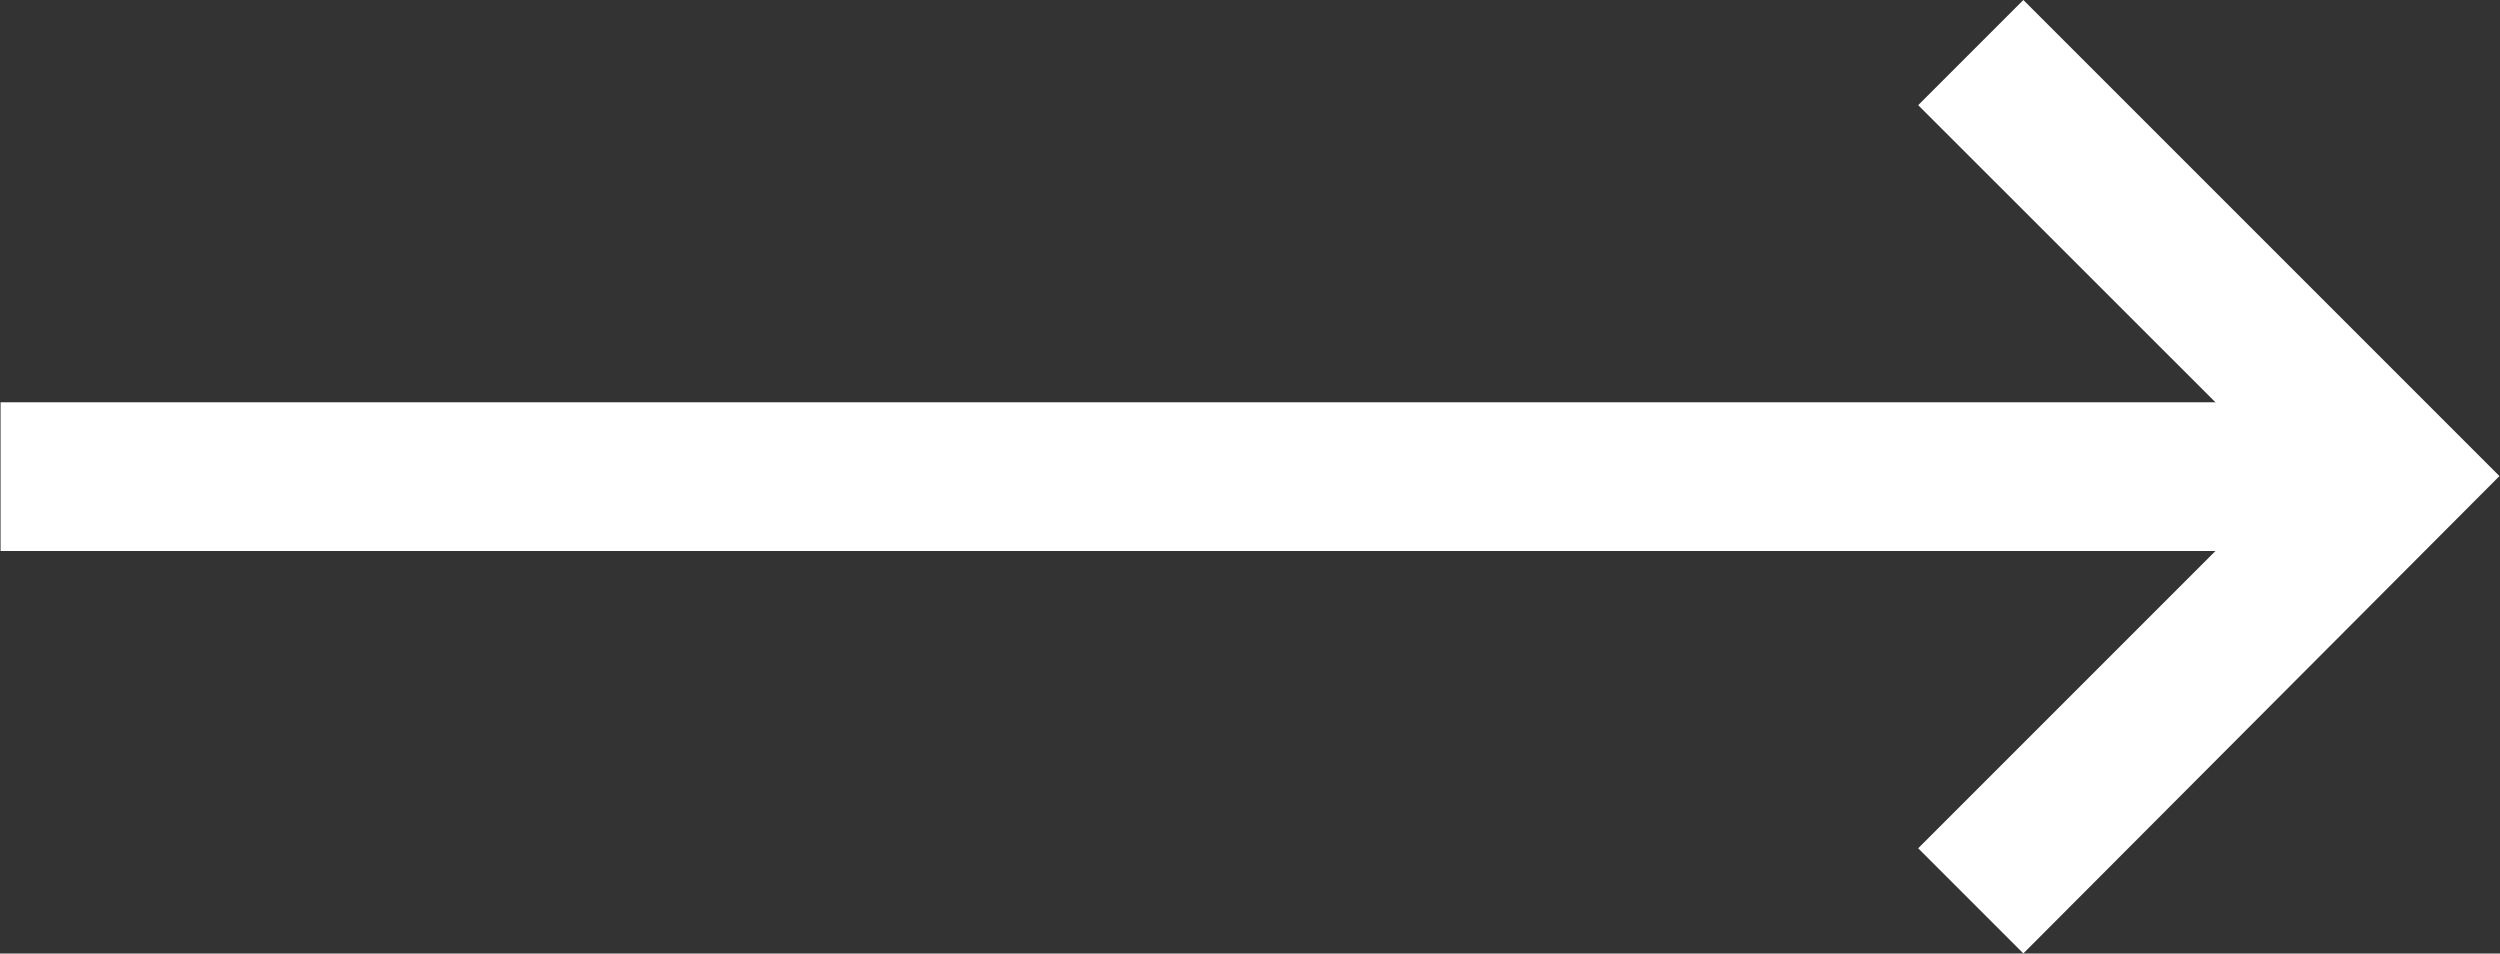<svg xmlns="http://www.w3.org/2000/svg" width="17.854" height="6.81" viewBox="0 0 17.854 6.81">
  <rect x="0" y="0" width="17.854" height="6.81" fill="#333333" stroke="none"/>
  <g id="그룹_2649" data-name="그룹 2649" transform="translate(-508.498 -701.97)">
    <path id="패스_3109" data-name="패스 3109" d="M-5119.029,8281.779l-.751-.751,2.654-2.654-2.654-2.653.751-.751,3.4,3.4Z" transform="translate(5641.977 -7573)" fill="#fff"/>
    <path id="패스_3110" data-name="패스 3110" d="M-5130.146,8280.091h-17.1v-1.062h17.1Z" transform="translate(5655.748 -7574.186)" fill="#fff"/>
  </g>
</svg>

